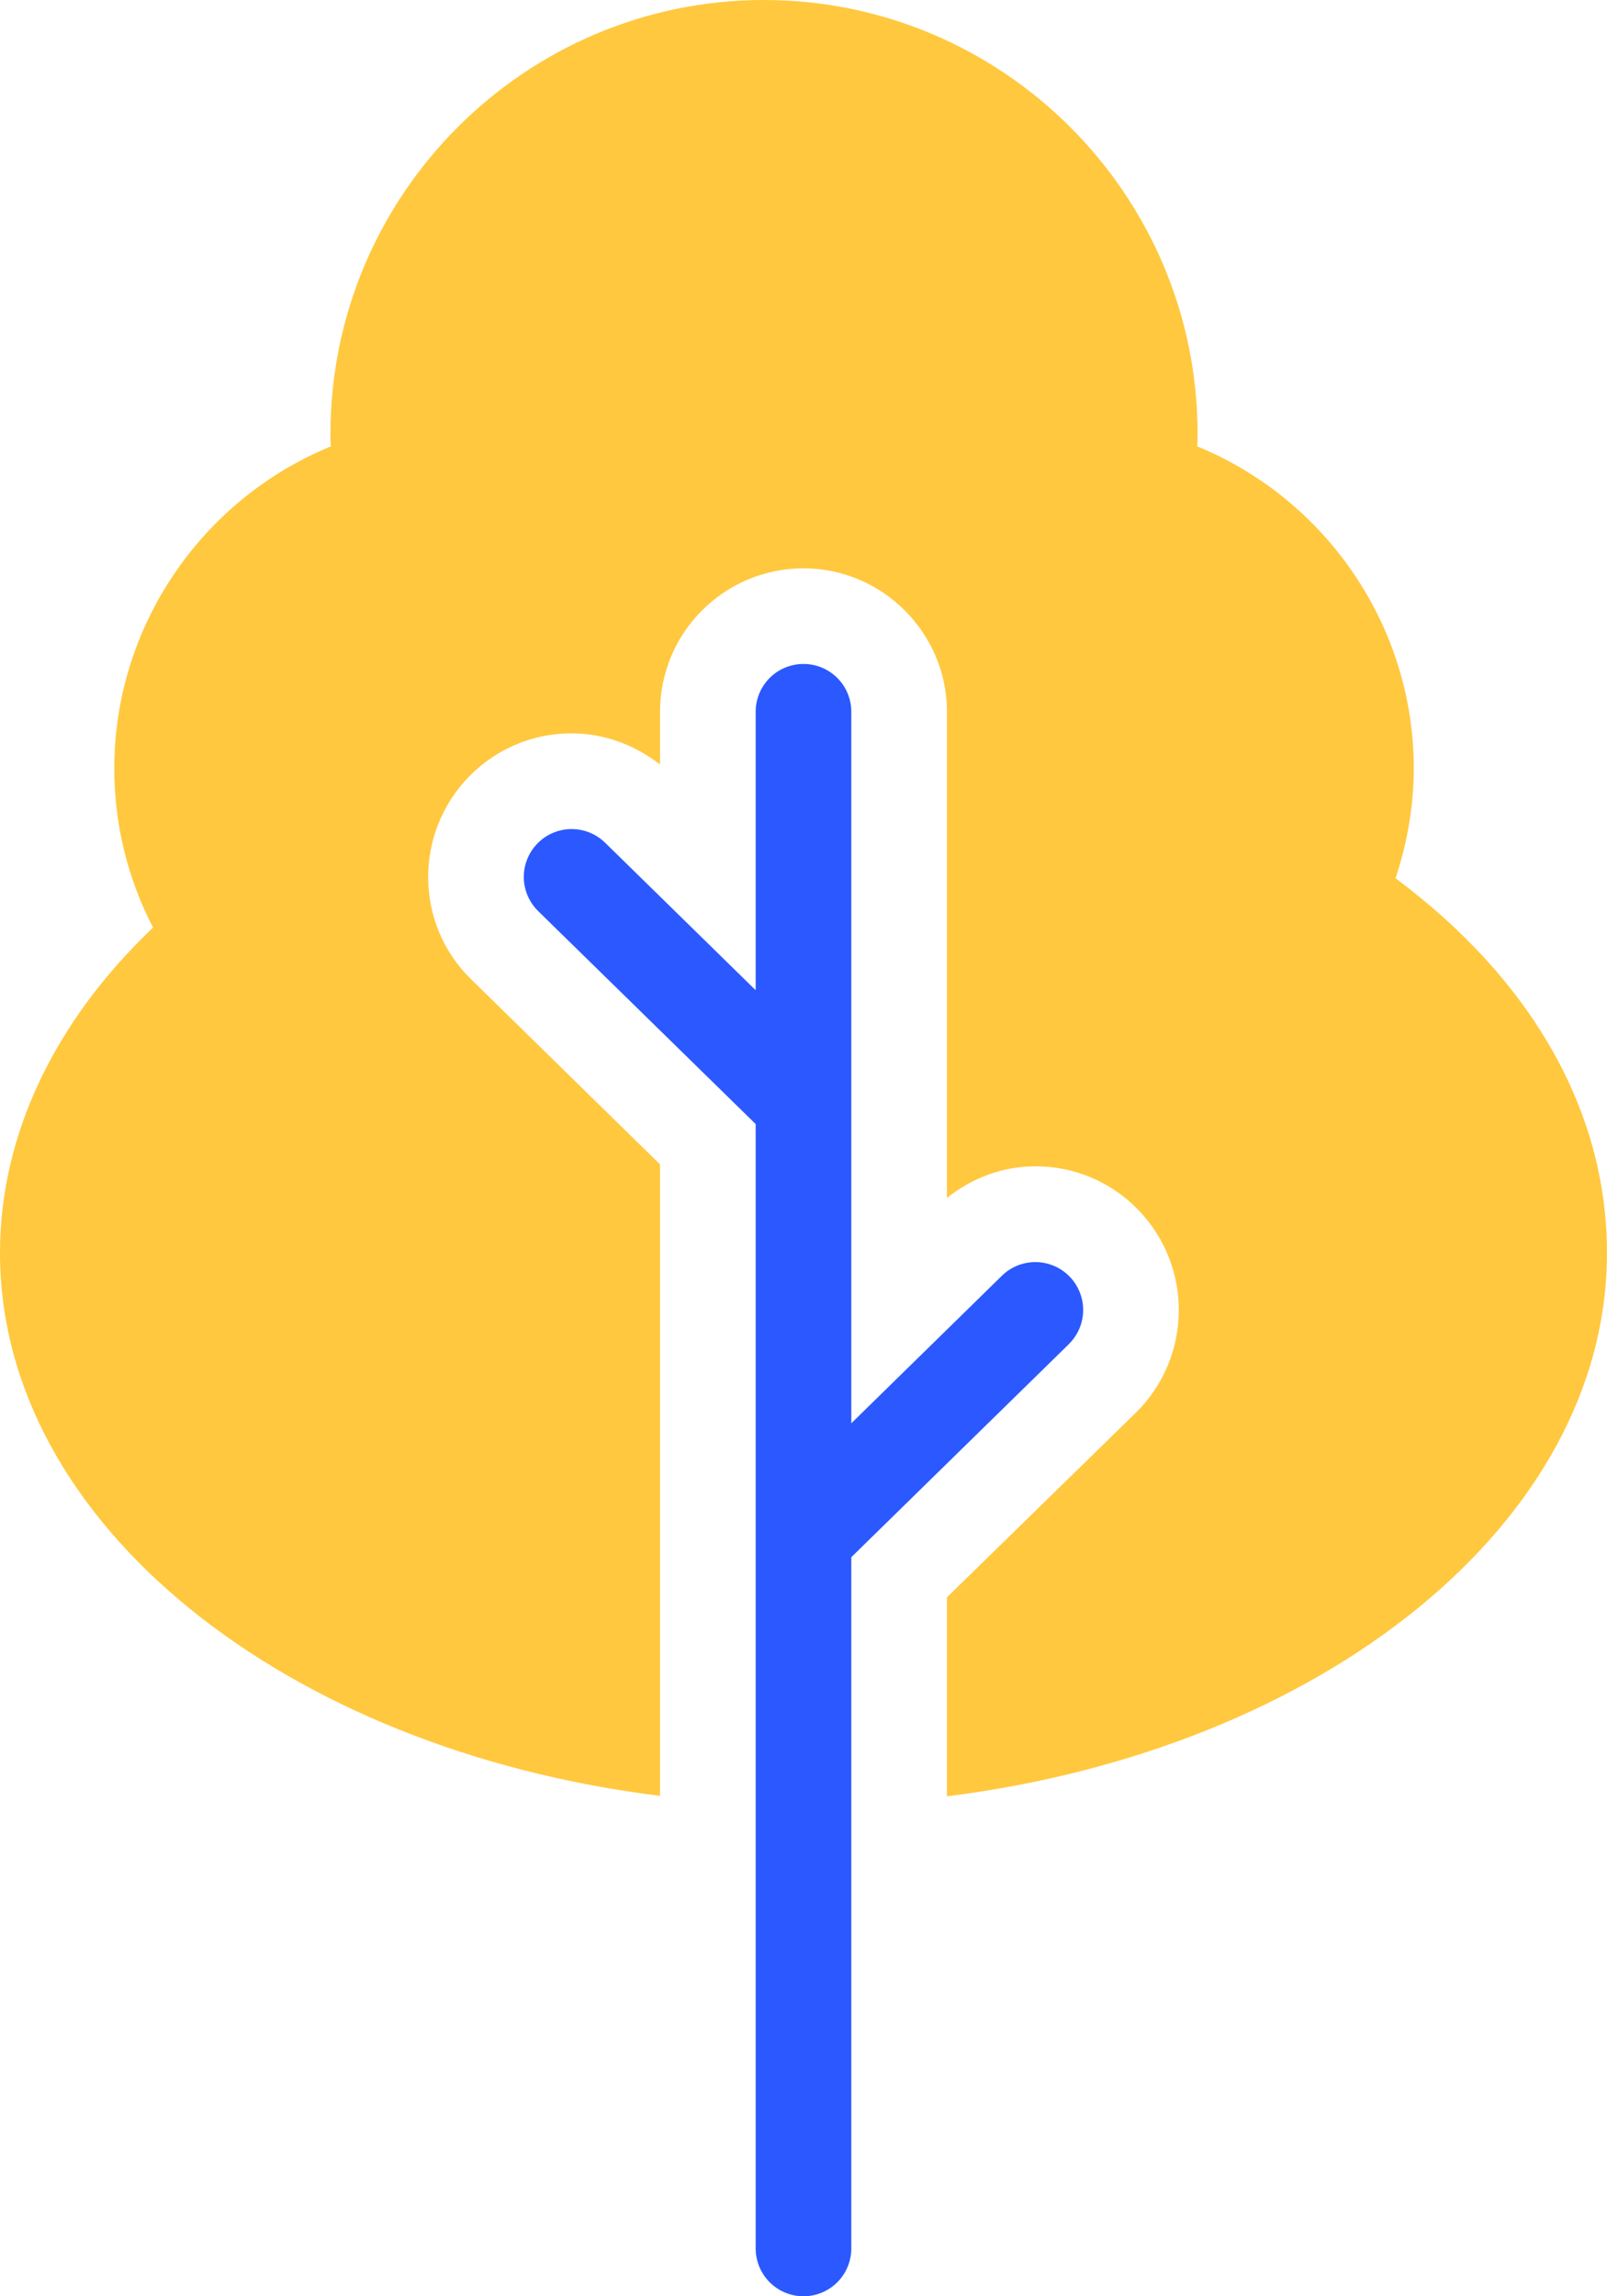 <svg width="56" height="80" viewBox="0 0 56 80" fill="none" xmlns="http://www.w3.org/2000/svg">
<path d="M55.999 43.649C55.999 53.082 46.049 60.949 32.999 62.582V55.649L39.583 49.216C41.549 47.282 41.583 44.116 39.649 42.133C39.185 41.657 38.631 41.279 38.018 41.021C37.405 40.763 36.747 40.631 36.083 40.633C34.949 40.633 33.883 41.033 32.999 41.733V24.799C32.999 22.05 30.749 19.8 28 19.8C25.233 19.8 23 22.05 23 24.799V26.633C22.116 25.95 21.05 25.549 19.916 25.549C18.566 25.549 17.3 26.083 16.35 27.049C14.416 29.033 14.45 32.199 16.416 34.116L23 40.566V62.566C9.95 60.949 0 53.082 0 43.649C0 39.566 1.883 35.599 5.333 32.316C4.444 30.601 3.981 28.698 3.983 26.766C3.983 21.833 7.017 17.4 11.533 15.55C11.517 15.416 11.516 15.266 11.516 15.116C11.516 6.783 18.3 0 26.616 0C34.949 0 41.733 6.783 41.733 15.116C41.733 15.266 41.733 15.416 41.716 15.55C46.233 17.4 49.266 21.833 49.266 26.766C49.266 28.049 49.049 29.333 48.632 30.599C53.399 34.149 55.999 38.733 55.999 43.649Z" fill="#FFC83E"/>
<path d="M37.244 46.829C37.56 46.52 37.741 46.098 37.745 45.656C37.75 45.214 37.579 44.788 37.27 44.471C36.961 44.156 36.539 43.975 36.097 43.97C35.655 43.965 35.229 44.136 34.913 44.446L29.666 49.586V24.798C29.666 24.356 29.491 23.932 29.178 23.619C28.865 23.307 28.442 23.131 28 23.131C27.558 23.131 27.134 23.307 26.821 23.619C26.509 23.932 26.333 24.356 26.333 24.798V34.498L21.086 29.359C20.77 29.05 20.344 28.879 19.902 28.884C19.46 28.889 19.038 29.069 18.729 29.385C18.42 29.701 18.249 30.127 18.253 30.569C18.258 31.011 18.439 31.433 18.755 31.743L26.333 39.161V78.333C26.333 78.775 26.509 79.199 26.821 79.512C27.134 79.824 27.558 80 28 80C28.442 80 28.865 79.824 29.178 79.512C29.491 79.199 29.666 78.775 29.666 78.333V54.251L37.246 46.829H37.244Z" fill="#2B59FF"/>
</svg>
